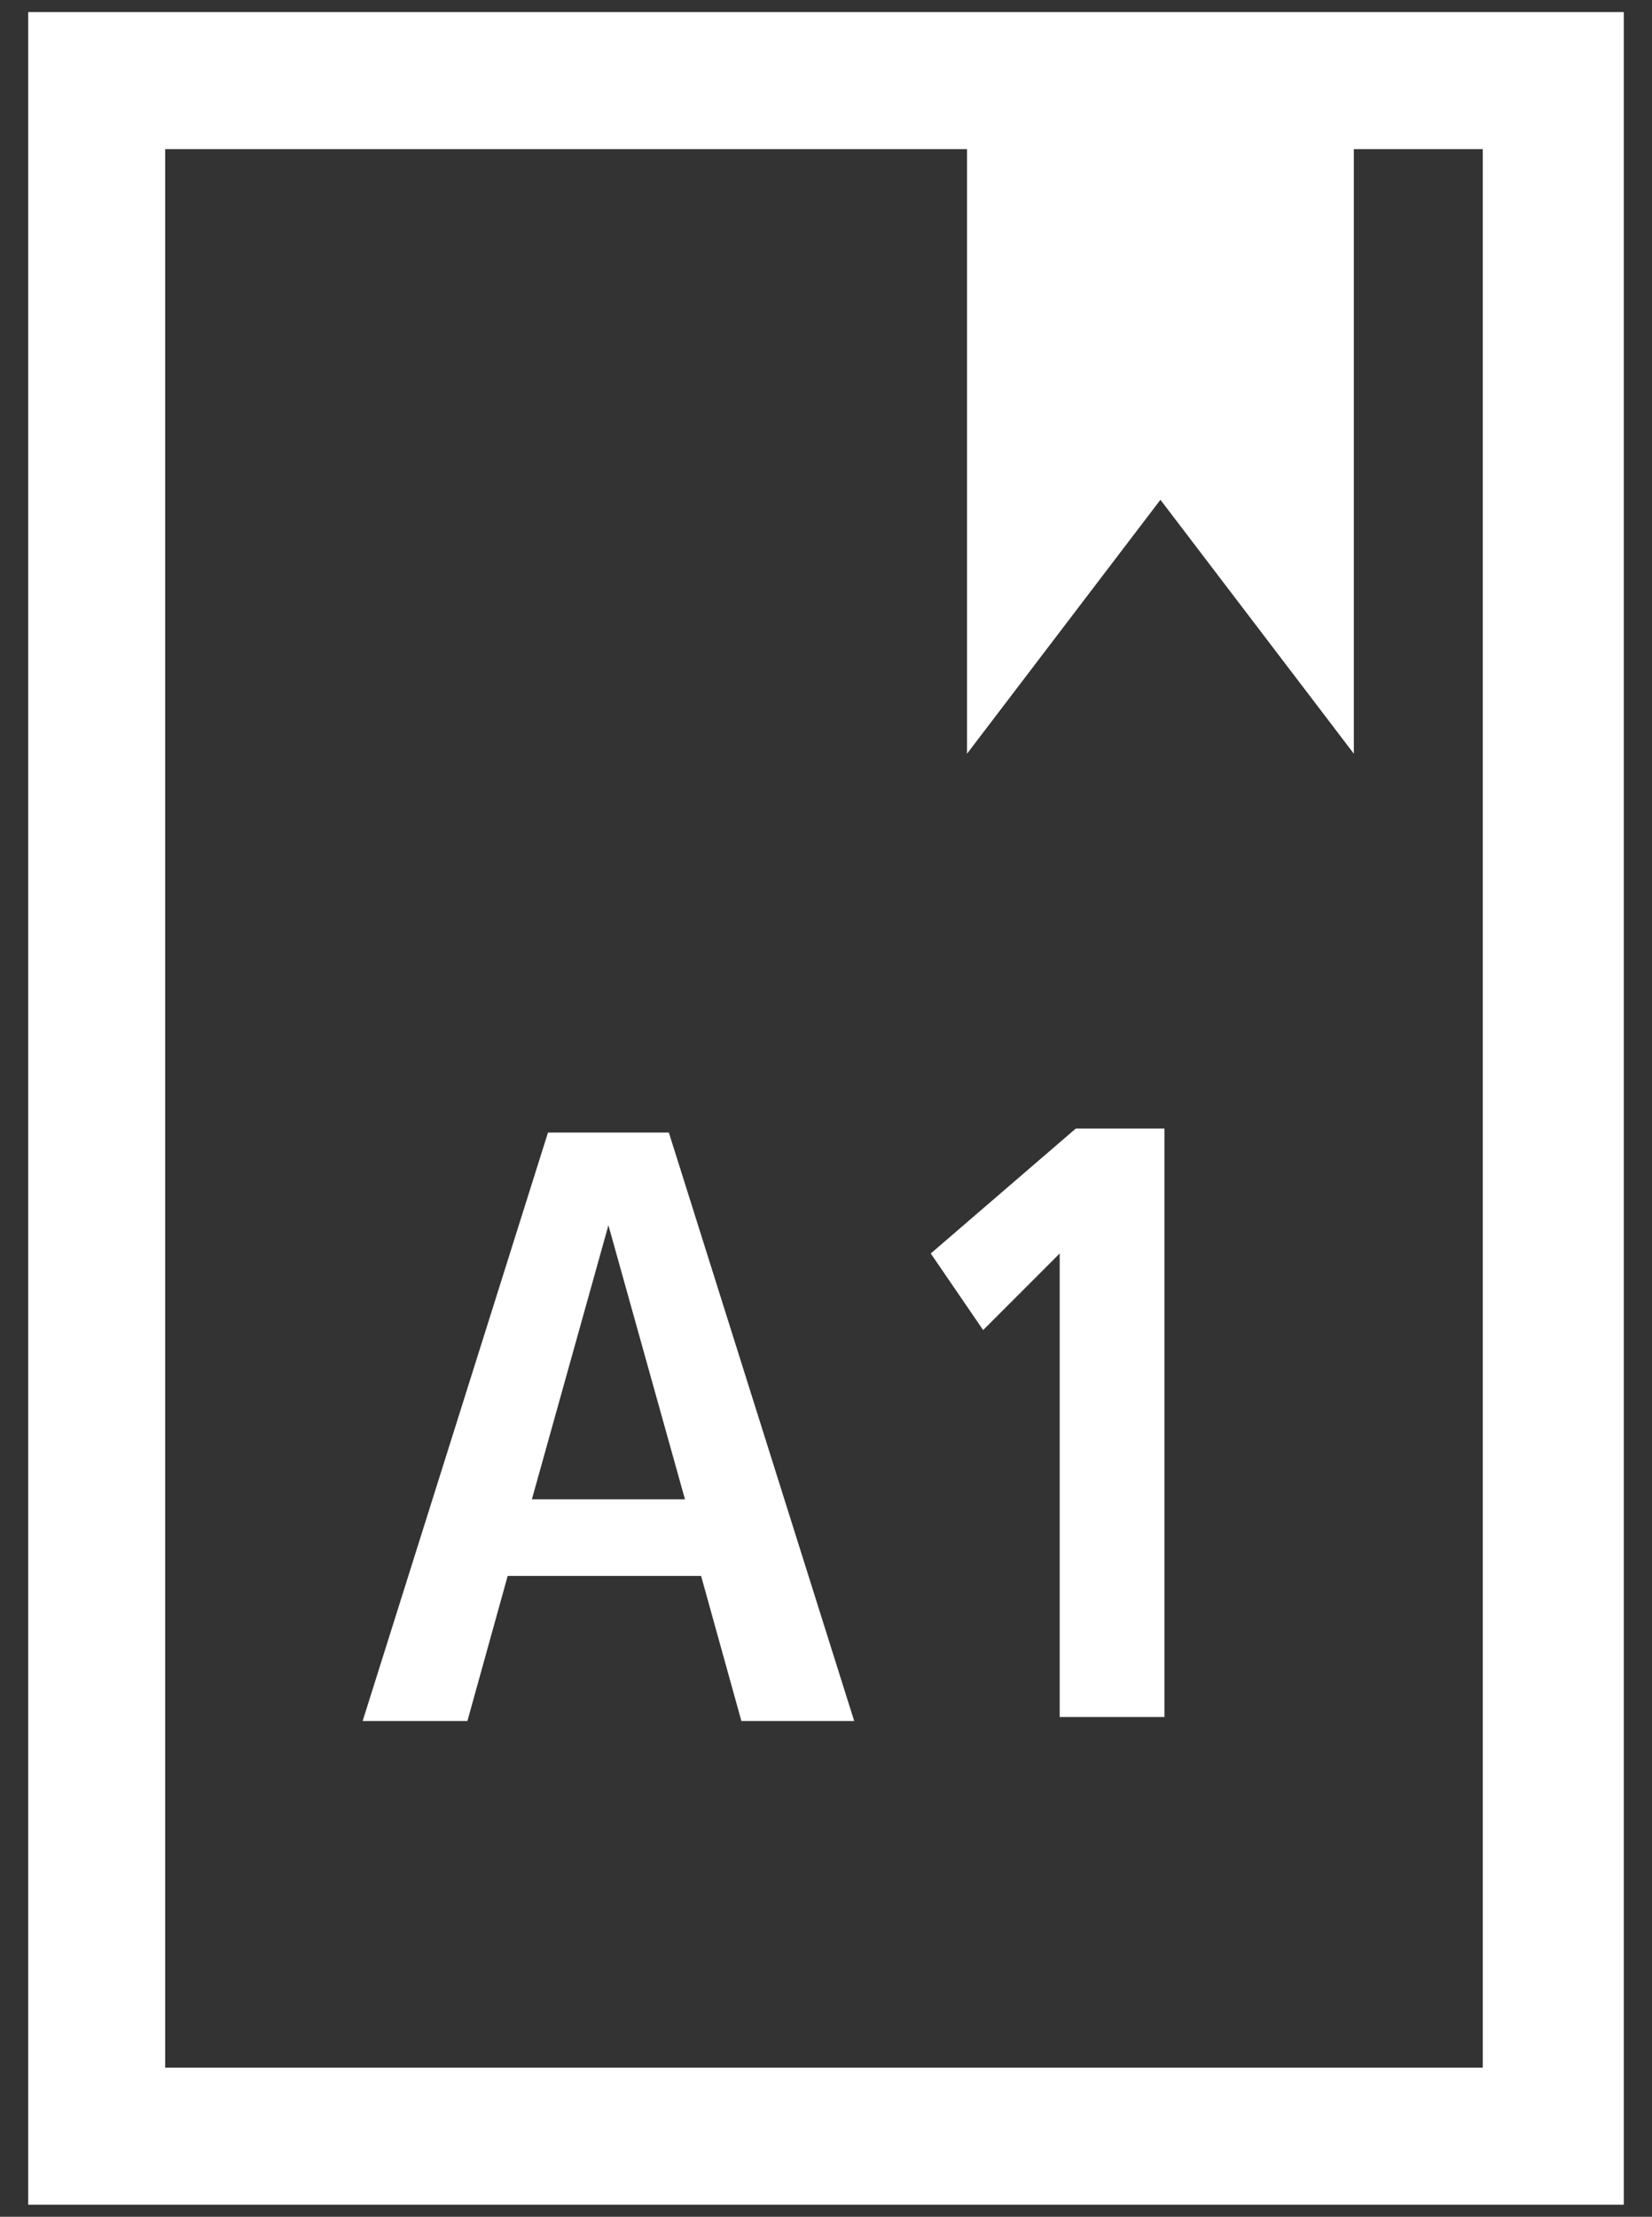 <svg width="41" height="55" viewBox="0 0 41 55" fill="none" xmlns="http://www.w3.org/2000/svg">
<rect x="0" y="0" width="41" height="55" fill="#333333" stroke="none"/>
<path d="M0.7 0.3V54.7H40.3V0.3H0.7ZM36.9 51.3H4.1V3.7H24V18.7L28.8 12.4L33.6 18.7V3.7H36.8V51.3H36.9Z" fill="white"/>
<path d="M9 42.7L13.6 28.1H16.6L21.2 42.7H18.4L17.4 39.1H12.6L11.6 42.7H9ZM13.2 37.2H17L15.1 30.4L13.2 37.2Z" fill="white"/>
<path d="M26.3 42.7V31.1L24.4 33L23.1 31.1L26.7 28H28.9V42.6H26.3V42.7Z" fill="white"/>
</svg>
